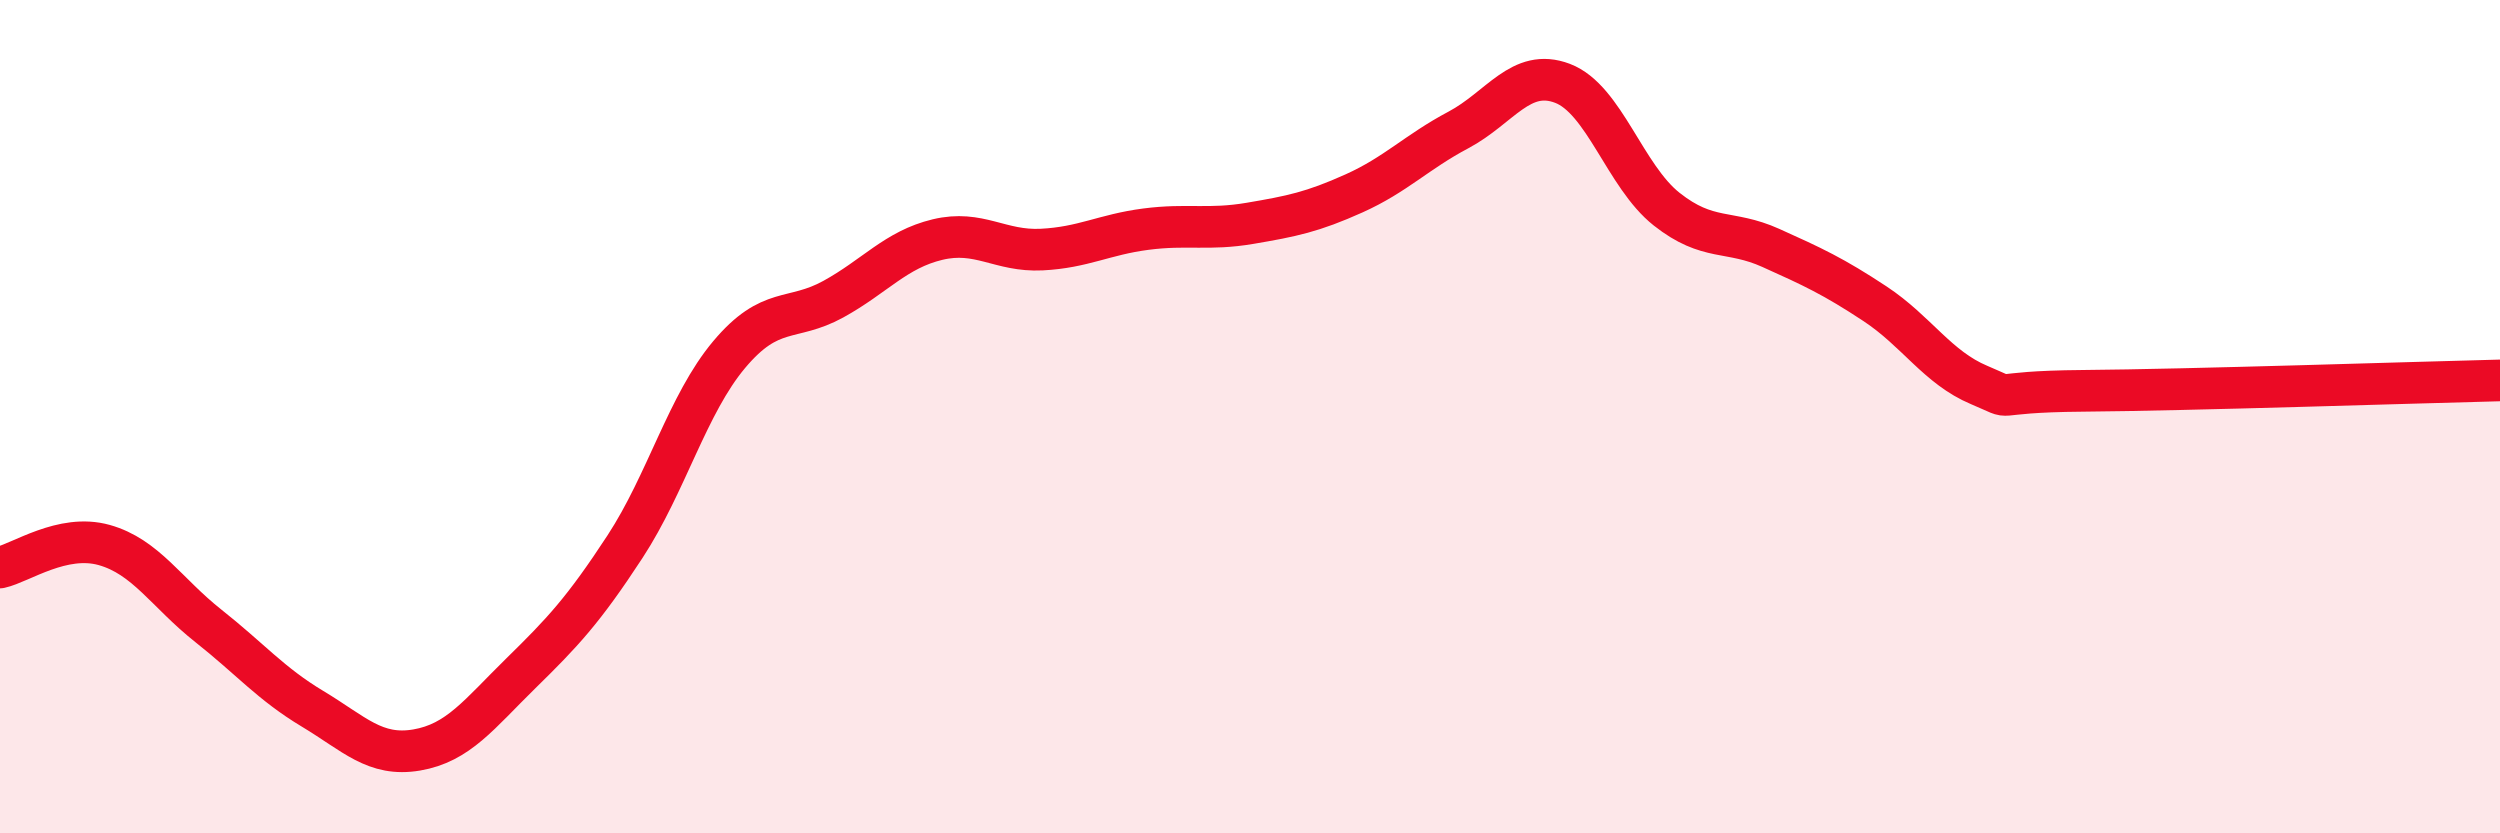 
    <svg width="60" height="20" viewBox="0 0 60 20" xmlns="http://www.w3.org/2000/svg">
      <path
        d="M 0,13.62 C 0.5,13.51 1.5,12.8 2.5,13.08 C 3.5,13.36 4,14.23 5,15.02 C 6,15.81 6.5,16.41 7.5,17.01 C 8.5,17.61 9,18.17 10,18 C 11,17.83 11.5,17.14 12.5,16.16 C 13.5,15.18 14,14.65 15,13.12 C 16,11.59 16.5,9.7 17.5,8.51 C 18.5,7.32 19,7.73 20,7.18 C 21,6.63 21.5,5.99 22.5,5.75 C 23.5,5.51 24,6.04 25,5.99 C 26,5.94 26.5,5.63 27.5,5.5 C 28.5,5.37 29,5.53 30,5.36 C 31,5.19 31.5,5.09 32.5,4.64 C 33.5,4.19 34,3.65 35,3.12 C 36,2.59 36.5,1.62 37.5,2 C 38.5,2.38 39,4.23 40,5.02 C 41,5.81 41.5,5.5 42.5,5.95 C 43.5,6.4 44,6.63 45,7.29 C 46,7.95 46.5,8.82 47.5,9.24 C 48.5,9.66 47.5,9.4 50,9.38 C 52.5,9.36 58,9.18 60,9.13L60 20L0 20Z"
        fill="#EB0A25"
        opacity="0.1"
        stroke-linecap="round"
        stroke-linejoin="round"
      />
      <path
        d="M 0,13.62 C 0.5,13.51 1.5,12.8 2.5,13.08 C 3.5,13.36 4,14.23 5,15.02 C 6,15.81 6.5,16.41 7.5,17.01 C 8.5,17.61 9,18.17 10,18 C 11,17.83 11.5,17.14 12.5,16.16 C 13.5,15.18 14,14.65 15,13.12 C 16,11.59 16.5,9.7 17.5,8.51 C 18.5,7.32 19,7.73 20,7.18 C 21,6.63 21.5,5.99 22.5,5.75 C 23.5,5.51 24,6.04 25,5.99 C 26,5.94 26.5,5.63 27.5,5.5 C 28.5,5.37 29,5.53 30,5.36 C 31,5.19 31.5,5.09 32.5,4.64 C 33.5,4.19 34,3.65 35,3.12 C 36,2.59 36.5,1.62 37.5,2 C 38.5,2.38 39,4.23 40,5.02 C 41,5.81 41.5,5.5 42.5,5.95 C 43.5,6.4 44,6.63 45,7.29 C 46,7.95 46.5,8.82 47.5,9.24 C 48.5,9.66 47.5,9.4 50,9.38 C 52.5,9.36 58,9.18 60,9.13"
        stroke="#EB0A25"
        stroke-width="1"
        fill="none"
        stroke-linecap="round"
        stroke-linejoin="round"
      />
    </svg>
  